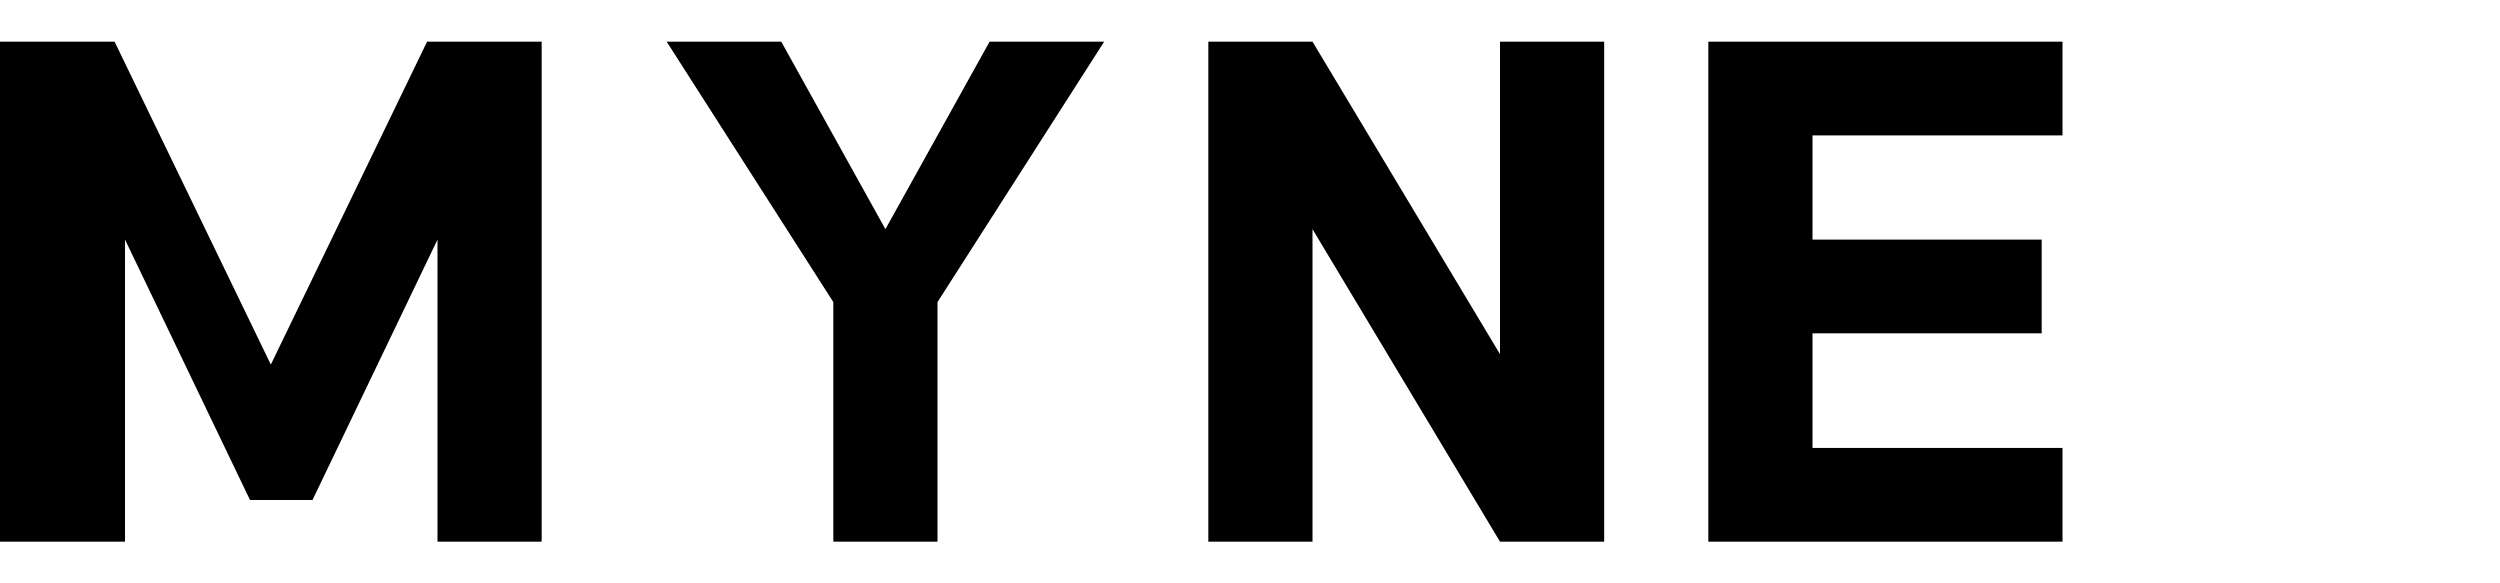 <svg xmlns="http://www.w3.org/2000/svg" viewBox="0 0 120 28" fill="currentColor">
  <path d="M0 2h5.5l7.5 15.5L20.5 2H26v24h-5V11.5L15 24h-3L6 11.5V26H0V2z"/>
  <path d="M32 2h5.5l5 9 5-9H53l-8 12.5V26h-5V14.5L32 2z"/>
  <path d="M58 2h5l9 15V2h5v24h-5l-9-15v15h-5V2z"/>
  <path d="M82 2h17v4.5H87v5h11v4.5H87v5.5h12V26H82V2z"/>
</svg>
